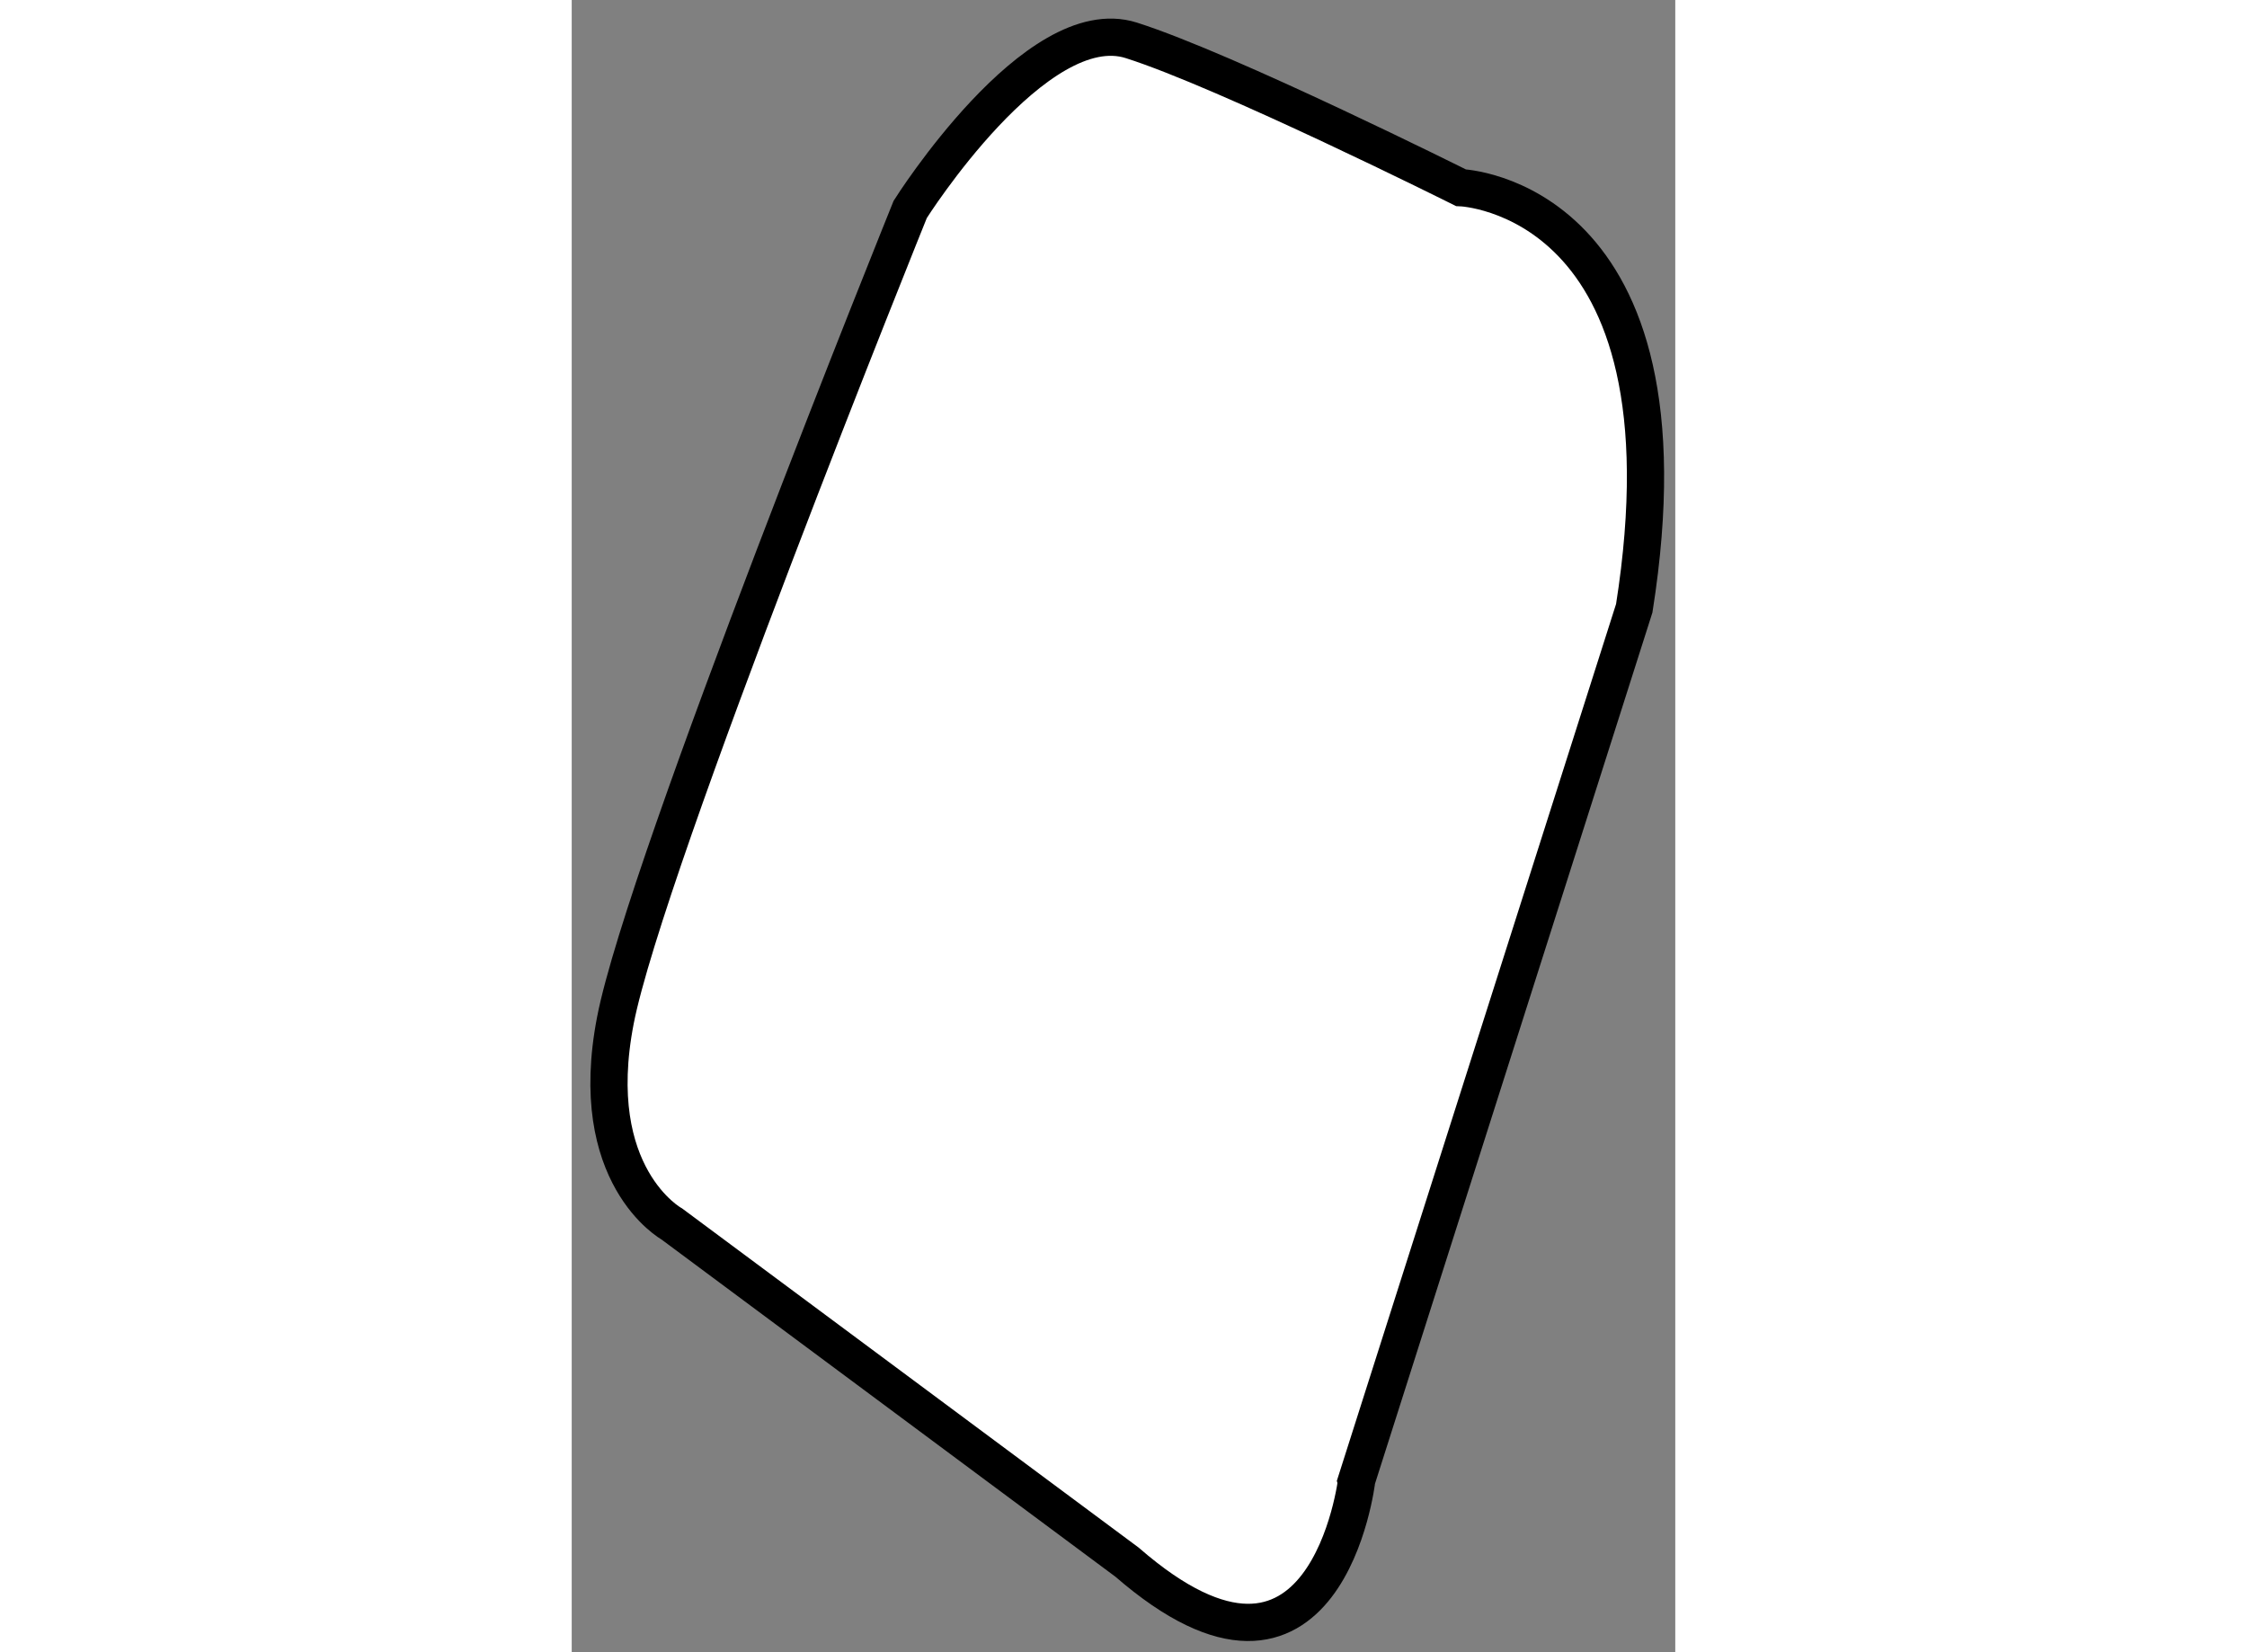 <?xml version="1.0" encoding="utf-8"?>
<!-- Generator: Adobe Illustrator 15.1.0, SVG Export Plug-In . SVG Version: 6.00 Build 0)  -->
<!DOCTYPE svg PUBLIC "-//W3C//DTD SVG 1.1//EN" "http://www.w3.org/Graphics/SVG/1.1/DTD/svg11.dtd">
<svg version="1.1" xmlns="http://www.w3.org/2000/svg" xmlns:xlink="http://www.w3.org/1999/xlink" x="0px" y="0px" width="244.8px"
	 height="180px" viewBox="43.28 107.892 14.822 22.191" enable-background="new 0 0 244.8 180" xml:space="preserve">
	
<rect x="43.28" y="107.892" width="14.822" height="22.191" fill="#808080" stroke="none"/>
	
<g><path fill="#FFFFFF" stroke="#000000" stroke-width="0.5" d="M50.738,128.873l-6.114-4.542c0,0-1.165-0.641-0.757-2.737
			c0.407-2.096,3.959-10.889,3.959-10.889s1.689-2.679,2.97-2.271c1.281,0.407,4.426,1.979,4.426,1.979s3.203,0.116,2.329,5.648
			l-3.727,11.704C53.825,127.767,53.417,131.202,50.738,128.873z"></path></g>


</svg>